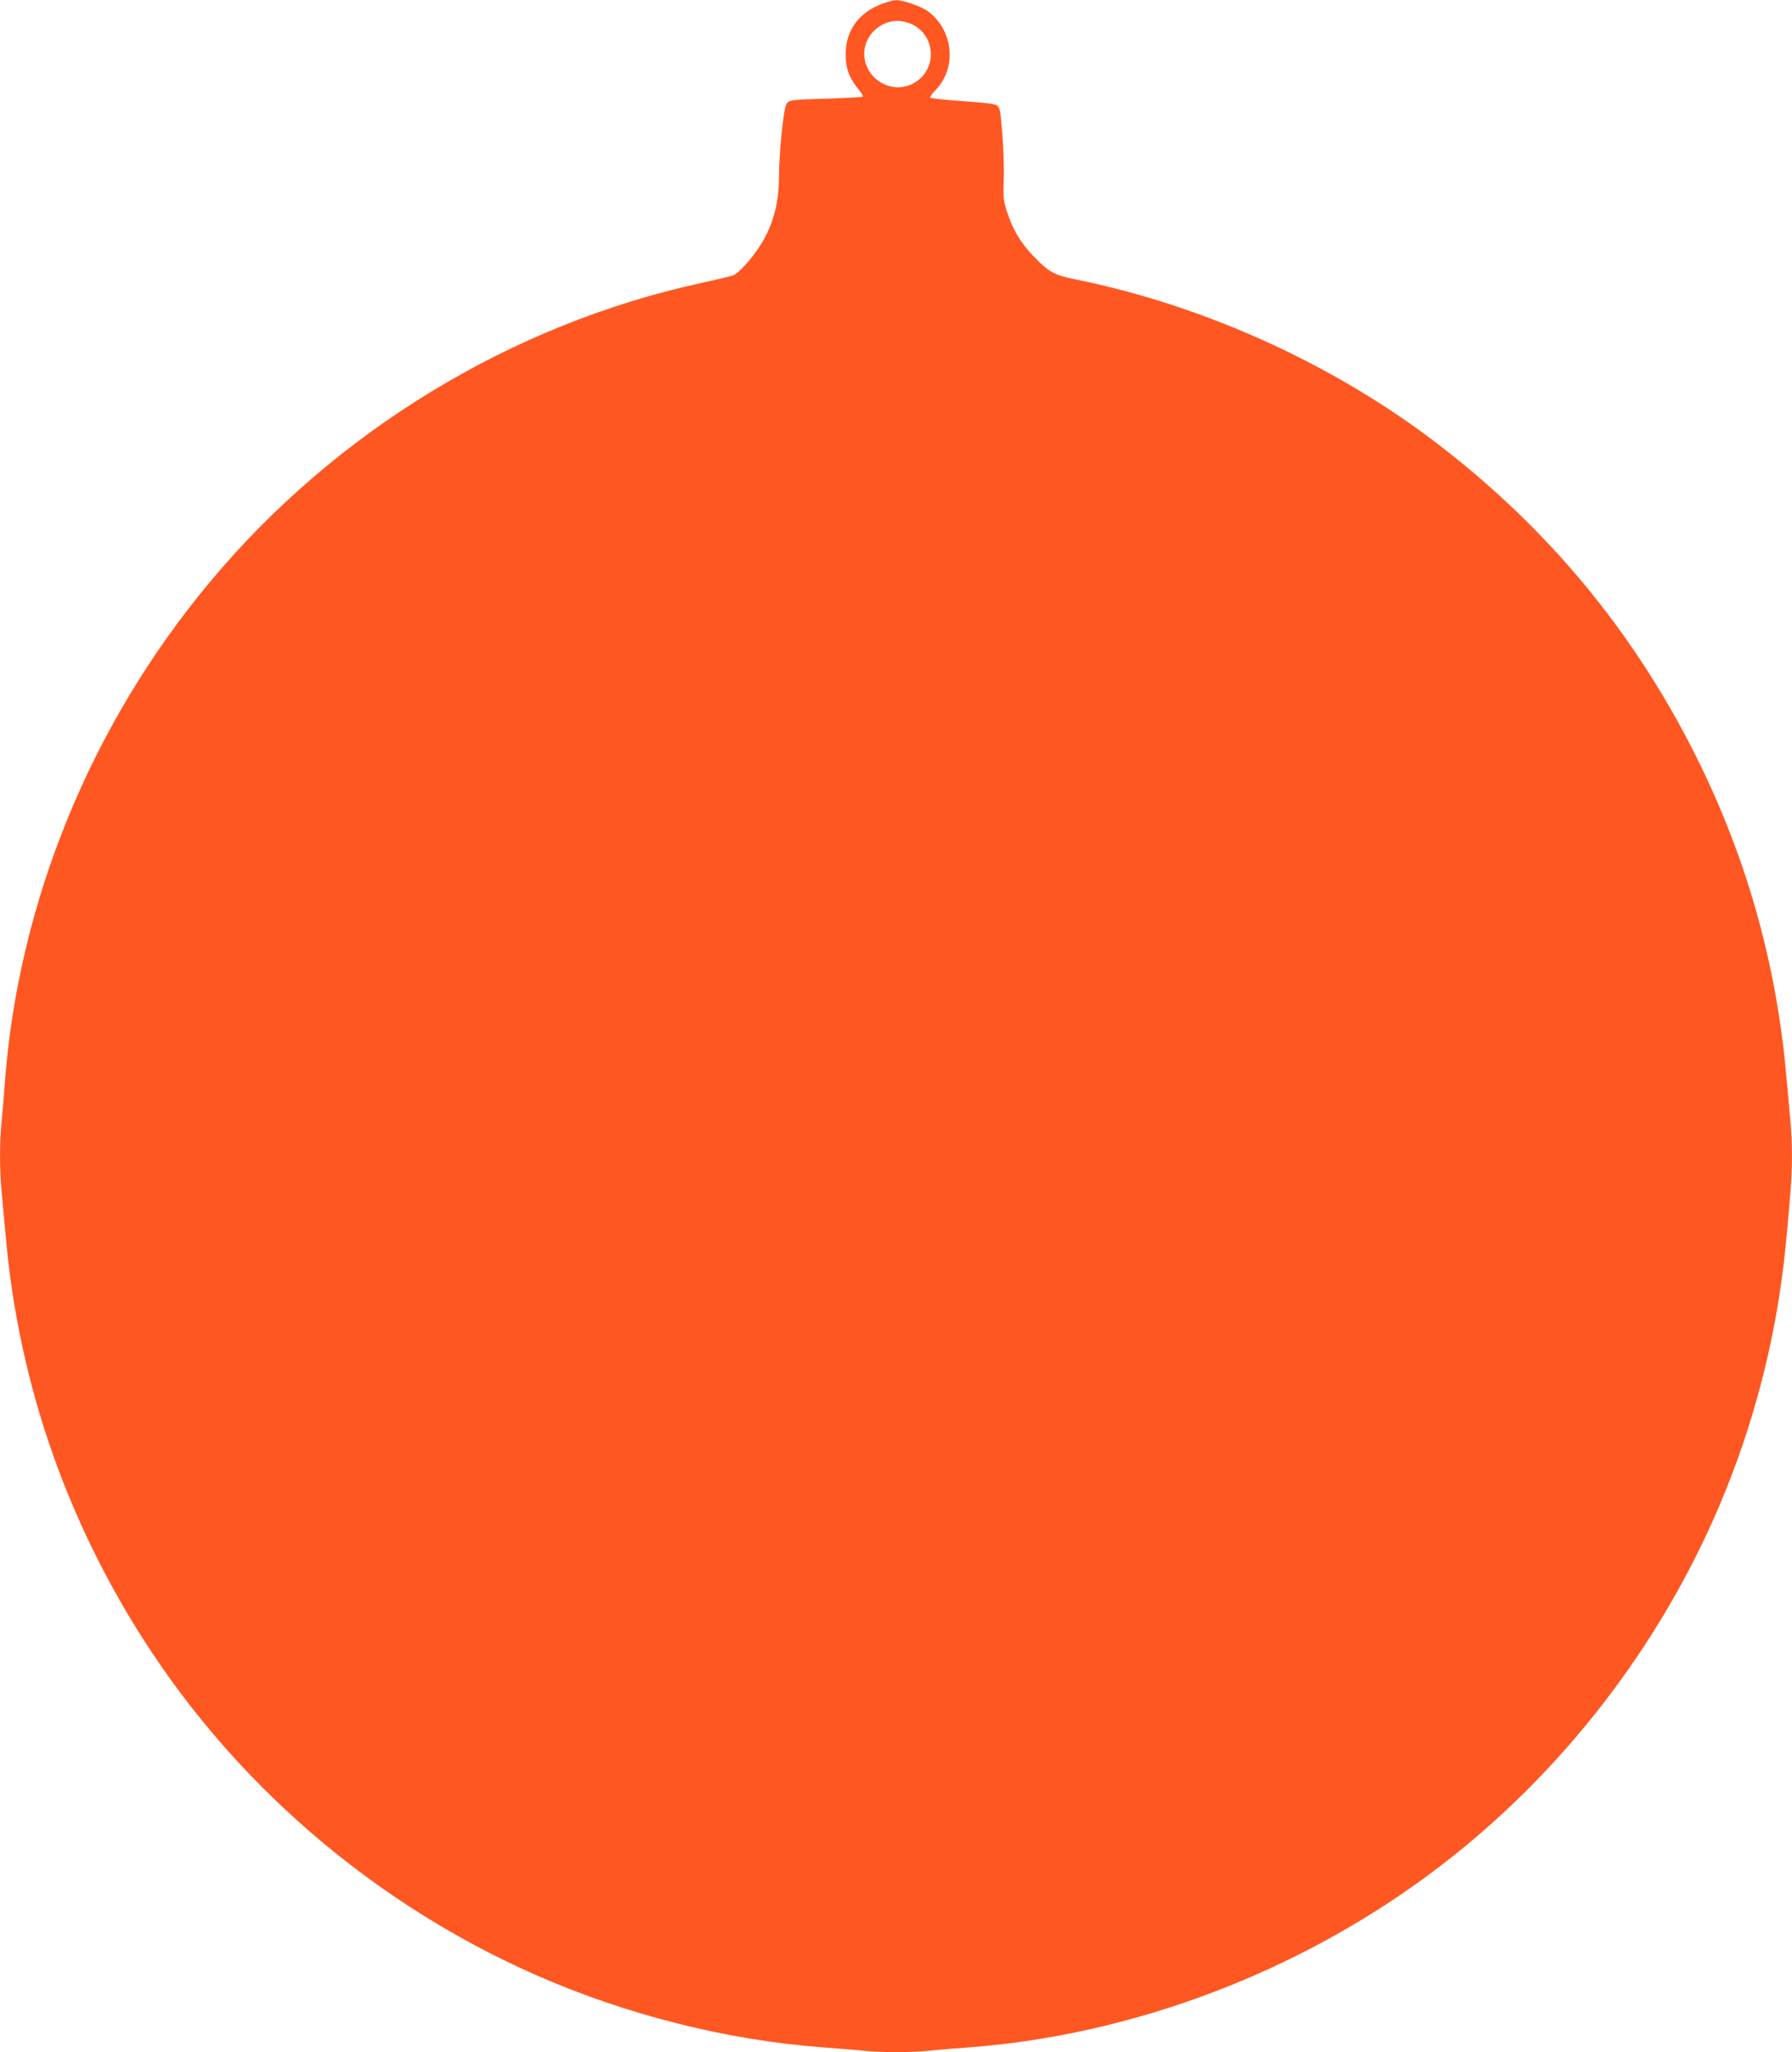<?xml version="1.0" standalone="no"?>
<!DOCTYPE svg PUBLIC "-//W3C//DTD SVG 20010904//EN"
 "http://www.w3.org/TR/2001/REC-SVG-20010904/DTD/svg10.dtd">
<svg version="1.0" xmlns="http://www.w3.org/2000/svg"
 width="1118pt" height="1280pt" viewBox="0 0 1118 1280"
 preserveAspectRatio="xMidYMid meet">
<g transform="translate(0,1280) scale(0.1,-0.1)"
fill="#ff5722" stroke="none">
<path d="M5503 12776 c-146 -54 -227 -167 -227 -316 0 -86 22 -146 79 -216 20
-23 32 -45 28 -47 -5 -3 -100 -8 -213 -12 -261 -8 -257 -7 -270 -53 -17 -63
-40 -309 -40 -431 0 -178 -41 -320 -129 -450 -55 -81 -126 -157 -158 -169 -16
-5 -104 -27 -198 -47 -1185 -258 -2283 -926 -3067 -1867 -741 -888 -1194
-1996 -1278 -3123 -6 -82 -15 -191 -20 -242 -13 -118 -13 -299 0 -433 5 -58
17 -186 26 -285 82 -930 395 -1817 917 -2600 581 -871 1417 -1573 2382 -2000
568 -251 1196 -410 1800 -455 83 -6 191 -15 242 -20 118 -13 308 -13 426 0 51
5 160 14 242 20 1010 76 2031 458 2865 1074 770 568 1395 1350 1785 2231 208
470 349 968 419 1472 23 167 30 244 56 553 13 157 13 313 0 450 -5 58 -17 186
-26 285 -63 710 -255 1382 -579 2020 -381 751 -903 1381 -1577 1902 -649 502
-1461 874 -2272 1039 -139 28 -170 45 -266 144 -81 83 -133 170 -167 278 -23
74 -25 94 -21 195 3 62 -1 188 -8 282 -11 147 -15 172 -32 186 -15 11 -67 18
-216 28 -108 8 -199 17 -202 22 -3 5 12 26 32 46 136 139 113 377 -49 494 -41
30 -155 69 -198 68 -13 0 -52 -10 -86 -23z m182 -125 c156 -71 165 -287 15
-370 -128 -71 -291 15 -307 163 -14 117 87 226 207 226 25 0 63 -9 85 -19z"/>
</g>
</svg>
